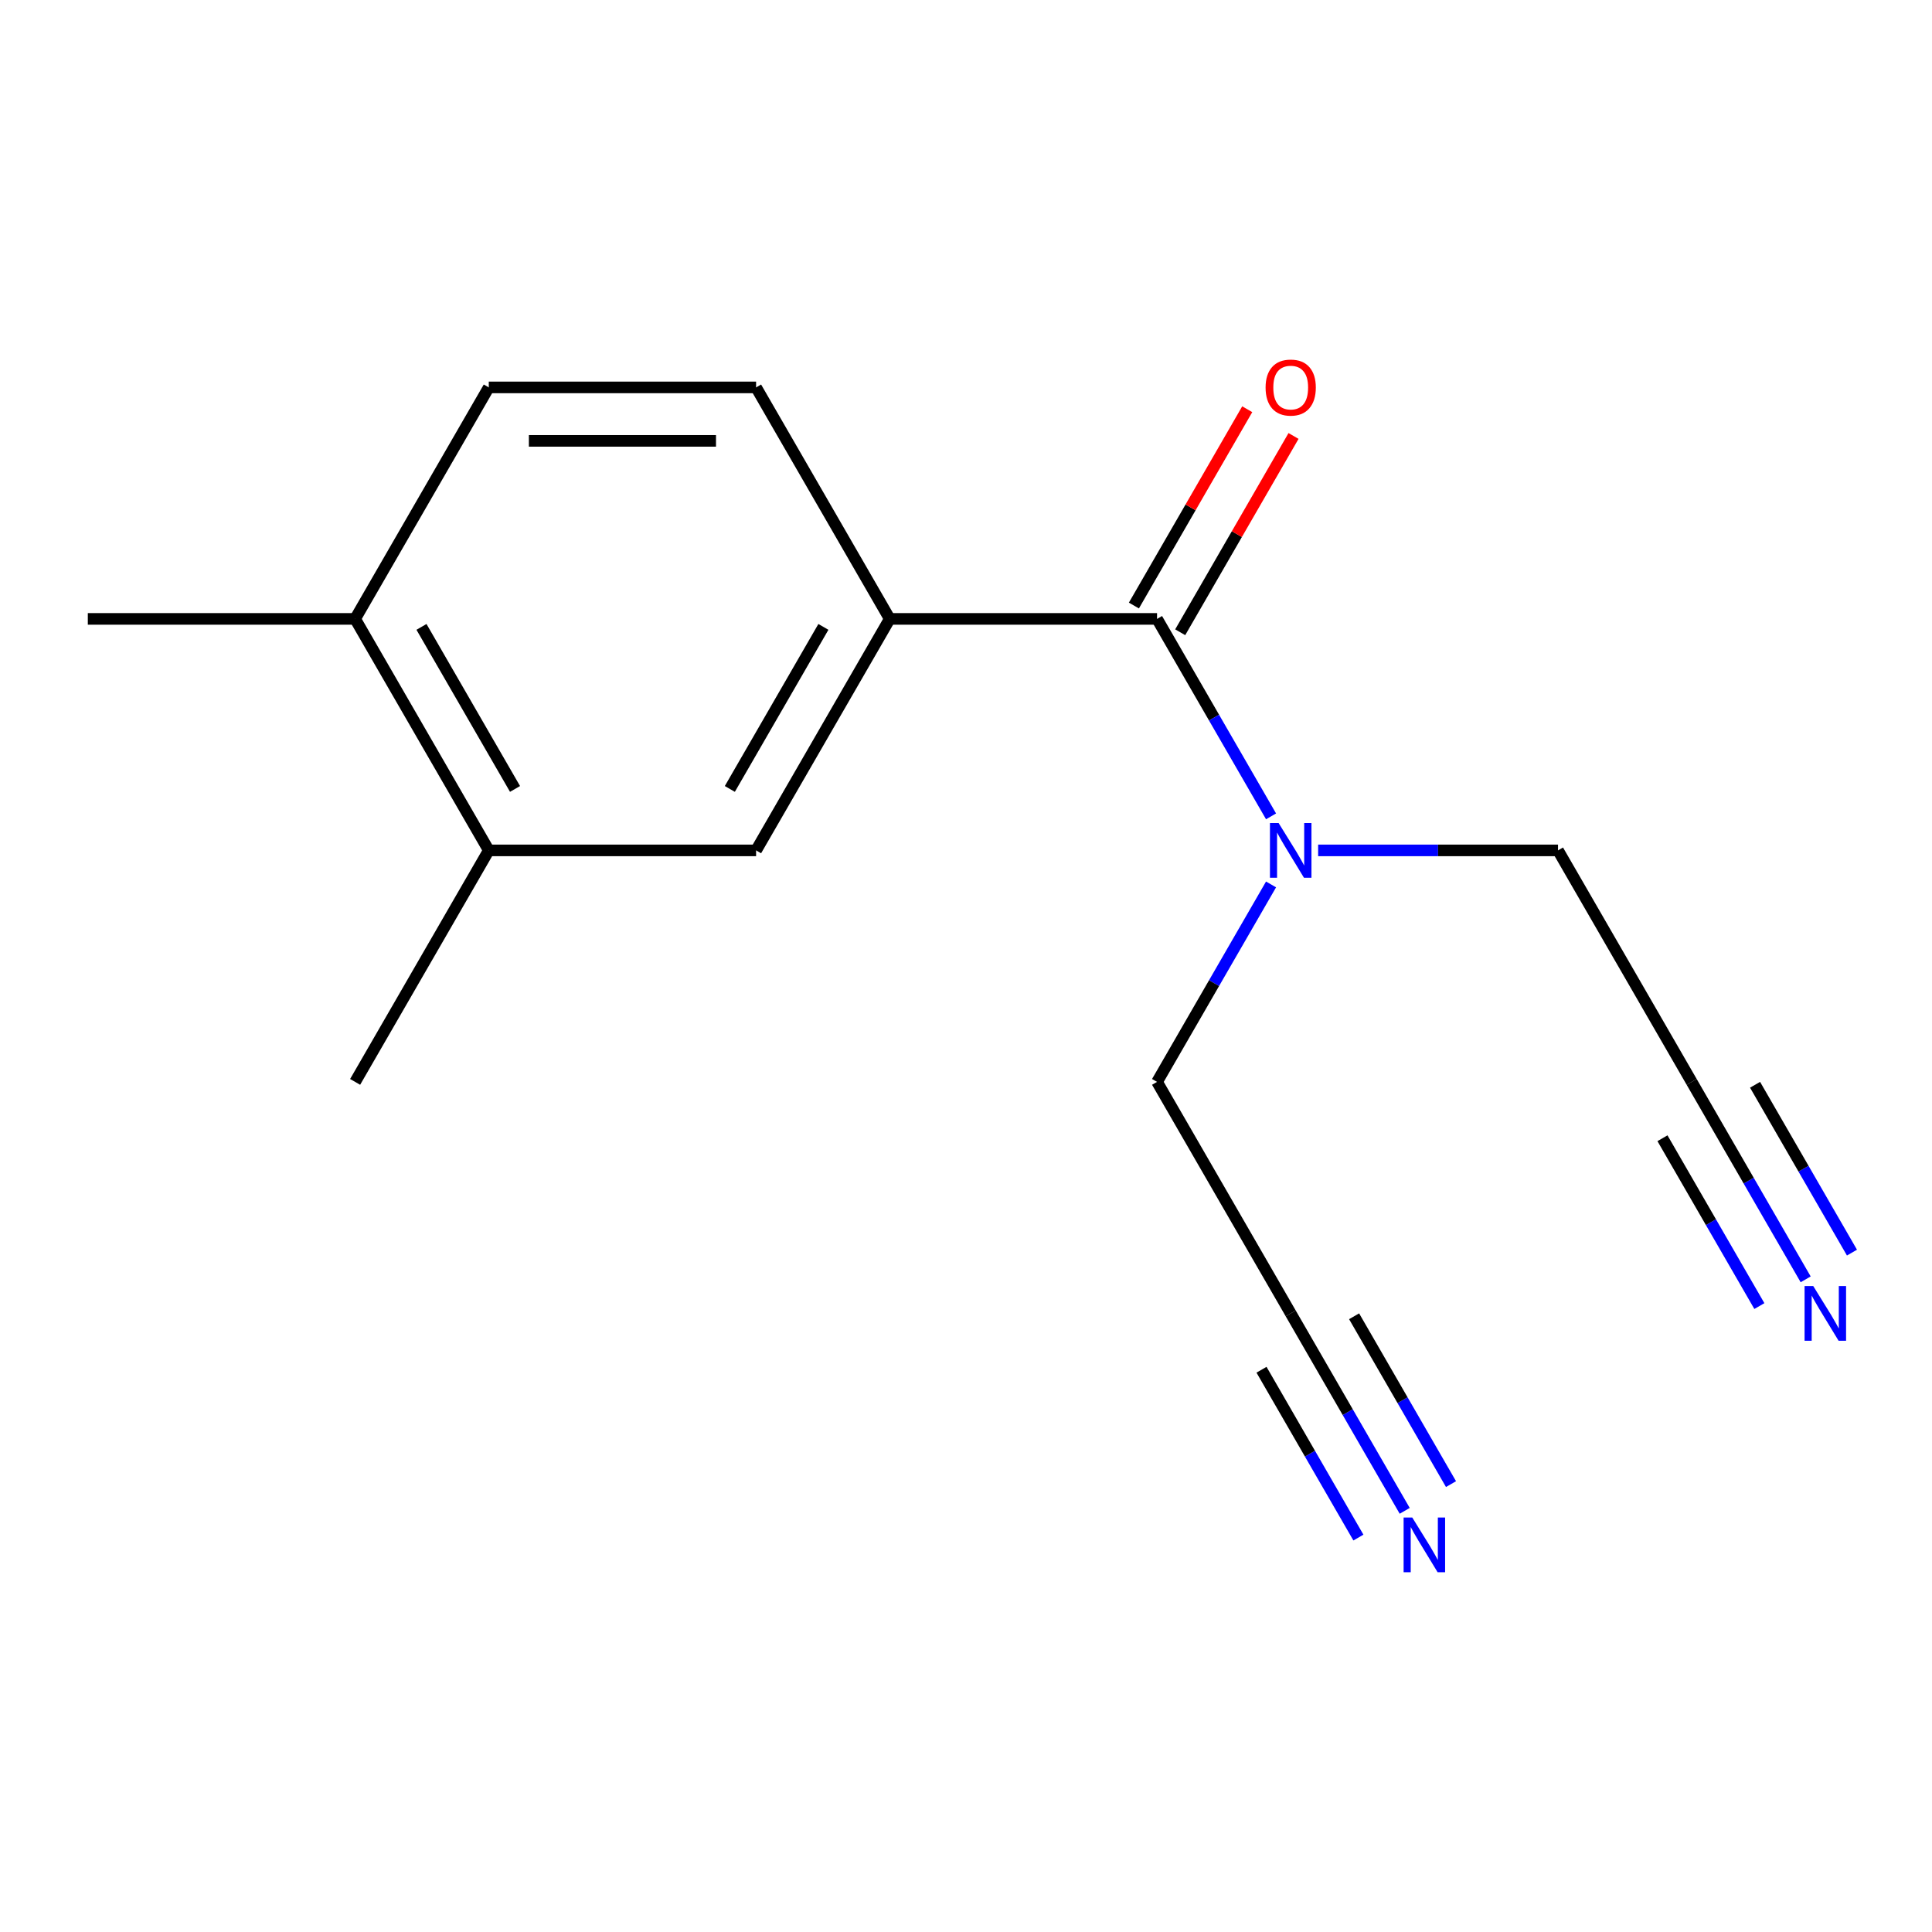 <?xml version='1.0' encoding='iso-8859-1'?>
<svg version='1.1' baseProfile='full'
              xmlns='http://www.w3.org/2000/svg'
                      xmlns:rdkit='http://www.rdkit.org/xml'
                      xmlns:xlink='http://www.w3.org/1999/xlink'
                  xml:space='preserve'
width='1000px' height='1000px' viewBox='0 0 1000 1000'>
<!-- END OF HEADER -->
<rect style='opacity:1.0;fill:#FFFFFF;stroke:none' width='1000' height='1000' x='0' y='0'> </rect>
<path class='bond-0' d='M 598.887,320.34 L 460.529,320.34' style='fill:none;fill-rule:evenodd;stroke:#000000;stroke-width:6px;stroke-linecap:butt;stroke-linejoin:miter;stroke-opacity:1' />
<path class='bond-5' d='M 598.887,320.34 L 628.391,371.442' style='fill:none;fill-rule:evenodd;stroke:#000000;stroke-width:6px;stroke-linecap:butt;stroke-linejoin:miter;stroke-opacity:1' />
<path class='bond-5' d='M 628.391,371.442 L 657.894,422.543' style='fill:none;fill-rule:evenodd;stroke:#0000FF;stroke-width:6px;stroke-linecap:butt;stroke-linejoin:miter;stroke-opacity:1' />
<path class='bond-8' d='M 610.87,327.258 L 640.2,276.457' style='fill:none;fill-rule:evenodd;stroke:#000000;stroke-width:6px;stroke-linecap:butt;stroke-linejoin:miter;stroke-opacity:1' />
<path class='bond-8' d='M 640.2,276.457 L 669.53,225.655' style='fill:none;fill-rule:evenodd;stroke:#FF0000;stroke-width:6px;stroke-linecap:butt;stroke-linejoin:miter;stroke-opacity:1' />
<path class='bond-8' d='M 586.905,313.422 L 616.235,262.621' style='fill:none;fill-rule:evenodd;stroke:#000000;stroke-width:6px;stroke-linecap:butt;stroke-linejoin:miter;stroke-opacity:1' />
<path class='bond-8' d='M 616.235,262.621 L 645.566,211.819' style='fill:none;fill-rule:evenodd;stroke:#FF0000;stroke-width:6px;stroke-linecap:butt;stroke-linejoin:miter;stroke-opacity:1' />
<path class='bond-3' d='M 460.529,320.34 L 391.35,440.162' style='fill:none;fill-rule:evenodd;stroke:#000000;stroke-width:6px;stroke-linecap:butt;stroke-linejoin:miter;stroke-opacity:1' />
<path class='bond-3' d='M 426.188,324.478 L 377.763,408.353' style='fill:none;fill-rule:evenodd;stroke:#000000;stroke-width:6px;stroke-linecap:butt;stroke-linejoin:miter;stroke-opacity:1' />
<path class='bond-10' d='M 460.529,320.34 L 391.35,200.518' style='fill:none;fill-rule:evenodd;stroke:#000000;stroke-width:6px;stroke-linecap:butt;stroke-linejoin:miter;stroke-opacity:1' />
<path class='bond-1' d='M 727.073,782.008 L 697.57,730.907' style='fill:none;fill-rule:evenodd;stroke:#0000FF;stroke-width:6px;stroke-linecap:butt;stroke-linejoin:miter;stroke-opacity:1' />
<path class='bond-1' d='M 697.57,730.907 L 668.067,679.805' style='fill:none;fill-rule:evenodd;stroke:#000000;stroke-width:6px;stroke-linecap:butt;stroke-linejoin:miter;stroke-opacity:1' />
<path class='bond-1' d='M 751.038,768.172 L 725.96,724.736' style='fill:none;fill-rule:evenodd;stroke:#0000FF;stroke-width:6px;stroke-linecap:butt;stroke-linejoin:miter;stroke-opacity:1' />
<path class='bond-1' d='M 725.96,724.736 L 700.882,681.3' style='fill:none;fill-rule:evenodd;stroke:#000000;stroke-width:6px;stroke-linecap:butt;stroke-linejoin:miter;stroke-opacity:1' />
<path class='bond-1' d='M 703.109,795.844 L 678.031,752.408' style='fill:none;fill-rule:evenodd;stroke:#0000FF;stroke-width:6px;stroke-linecap:butt;stroke-linejoin:miter;stroke-opacity:1' />
<path class='bond-1' d='M 678.031,752.408 L 652.953,708.972' style='fill:none;fill-rule:evenodd;stroke:#000000;stroke-width:6px;stroke-linecap:butt;stroke-linejoin:miter;stroke-opacity:1' />
<path class='bond-2' d='M 934.611,662.186 L 905.107,611.085' style='fill:none;fill-rule:evenodd;stroke:#0000FF;stroke-width:6px;stroke-linecap:butt;stroke-linejoin:miter;stroke-opacity:1' />
<path class='bond-2' d='M 905.107,611.085 L 875.604,559.984' style='fill:none;fill-rule:evenodd;stroke:#000000;stroke-width:6px;stroke-linecap:butt;stroke-linejoin:miter;stroke-opacity:1' />
<path class='bond-2' d='M 958.575,648.351 L 933.497,604.914' style='fill:none;fill-rule:evenodd;stroke:#0000FF;stroke-width:6px;stroke-linecap:butt;stroke-linejoin:miter;stroke-opacity:1' />
<path class='bond-2' d='M 933.497,604.914 L 908.419,561.478' style='fill:none;fill-rule:evenodd;stroke:#000000;stroke-width:6px;stroke-linecap:butt;stroke-linejoin:miter;stroke-opacity:1' />
<path class='bond-2' d='M 910.646,676.022 L 885.568,632.586' style='fill:none;fill-rule:evenodd;stroke:#0000FF;stroke-width:6px;stroke-linecap:butt;stroke-linejoin:miter;stroke-opacity:1' />
<path class='bond-2' d='M 885.568,632.586 L 860.49,589.15' style='fill:none;fill-rule:evenodd;stroke:#000000;stroke-width:6px;stroke-linecap:butt;stroke-linejoin:miter;stroke-opacity:1' />
<path class='bond-4' d='M 391.35,440.162 L 252.992,440.162' style='fill:none;fill-rule:evenodd;stroke:#000000;stroke-width:6px;stroke-linecap:butt;stroke-linejoin:miter;stroke-opacity:1' />
<path class='bond-14' d='M 252.992,440.162 L 183.813,559.984' style='fill:none;fill-rule:evenodd;stroke:#000000;stroke-width:6px;stroke-linecap:butt;stroke-linejoin:miter;stroke-opacity:1' />
<path class='bond-16' d='M 252.992,440.162 L 183.813,320.34' style='fill:none;fill-rule:evenodd;stroke:#000000;stroke-width:6px;stroke-linecap:butt;stroke-linejoin:miter;stroke-opacity:1' />
<path class='bond-16' d='M 266.579,408.353 L 218.154,324.478' style='fill:none;fill-rule:evenodd;stroke:#000000;stroke-width:6px;stroke-linecap:butt;stroke-linejoin:miter;stroke-opacity:1' />
<path class='bond-12' d='M 682.265,440.162 L 744.345,440.162' style='fill:none;fill-rule:evenodd;stroke:#0000FF;stroke-width:6px;stroke-linecap:butt;stroke-linejoin:miter;stroke-opacity:1' />
<path class='bond-12' d='M 744.345,440.162 L 806.425,440.162' style='fill:none;fill-rule:evenodd;stroke:#000000;stroke-width:6px;stroke-linecap:butt;stroke-linejoin:miter;stroke-opacity:1' />
<path class='bond-13' d='M 657.894,457.781 L 628.391,508.882' style='fill:none;fill-rule:evenodd;stroke:#0000FF;stroke-width:6px;stroke-linecap:butt;stroke-linejoin:miter;stroke-opacity:1' />
<path class='bond-13' d='M 628.391,508.882 L 598.887,559.984' style='fill:none;fill-rule:evenodd;stroke:#000000;stroke-width:6px;stroke-linecap:butt;stroke-linejoin:miter;stroke-opacity:1' />
<path class='bond-6' d='M 668.067,679.805 L 598.887,559.984' style='fill:none;fill-rule:evenodd;stroke:#000000;stroke-width:6px;stroke-linecap:butt;stroke-linejoin:miter;stroke-opacity:1' />
<path class='bond-7' d='M 875.604,559.984 L 806.425,440.162' style='fill:none;fill-rule:evenodd;stroke:#000000;stroke-width:6px;stroke-linecap:butt;stroke-linejoin:miter;stroke-opacity:1' />
<path class='bond-9' d='M 183.813,320.34 L 252.992,200.518' style='fill:none;fill-rule:evenodd;stroke:#000000;stroke-width:6px;stroke-linecap:butt;stroke-linejoin:miter;stroke-opacity:1' />
<path class='bond-15' d='M 183.813,320.34 L 45.455,320.34' style='fill:none;fill-rule:evenodd;stroke:#000000;stroke-width:6px;stroke-linecap:butt;stroke-linejoin:miter;stroke-opacity:1' />
<path class='bond-11' d='M 391.35,200.518 L 252.992,200.518' style='fill:none;fill-rule:evenodd;stroke:#000000;stroke-width:6px;stroke-linecap:butt;stroke-linejoin:miter;stroke-opacity:1' />
<path class='bond-11' d='M 370.596,228.19 L 273.746,228.19' style='fill:none;fill-rule:evenodd;stroke:#000000;stroke-width:6px;stroke-linecap:butt;stroke-linejoin:miter;stroke-opacity:1' />
<path  class='atom-2' d='M 730.986 785.467
L 740.266 800.467
Q 741.186 801.947, 742.666 804.627
Q 744.146 807.307, 744.226 807.467
L 744.226 785.467
L 747.986 785.467
L 747.986 813.787
L 744.106 813.787
L 734.146 797.387
Q 732.986 795.467, 731.746 793.267
Q 730.546 791.067, 730.186 790.387
L 730.186 813.787
L 726.506 813.787
L 726.506 785.467
L 730.986 785.467
' fill='#0000FF'/>
<path  class='atom-3' d='M 938.523 665.645
L 947.803 680.645
Q 948.723 682.125, 950.203 684.805
Q 951.683 687.485, 951.763 687.645
L 951.763 665.645
L 955.523 665.645
L 955.523 693.965
L 951.643 693.965
L 941.683 677.565
Q 940.523 675.645, 939.283 673.445
Q 938.083 671.245, 937.723 670.565
L 937.723 693.965
L 934.043 693.965
L 934.043 665.645
L 938.523 665.645
' fill='#0000FF'/>
<path  class='atom-6' d='M 661.807 426.002
L 671.087 441.002
Q 672.007 442.482, 673.487 445.162
Q 674.967 447.842, 675.047 448.002
L 675.047 426.002
L 678.807 426.002
L 678.807 454.322
L 674.927 454.322
L 664.967 437.922
Q 663.807 436.002, 662.567 433.802
Q 661.367 431.602, 661.007 430.922
L 661.007 454.322
L 657.327 454.322
L 657.327 426.002
L 661.807 426.002
' fill='#0000FF'/>
<path  class='atom-9' d='M 655.067 200.598
Q 655.067 193.798, 658.427 189.998
Q 661.787 186.198, 668.067 186.198
Q 674.347 186.198, 677.707 189.998
Q 681.067 193.798, 681.067 200.598
Q 681.067 207.478, 677.667 211.398
Q 674.267 215.278, 668.067 215.278
Q 661.827 215.278, 658.427 211.398
Q 655.067 207.518, 655.067 200.598
M 668.067 212.078
Q 672.387 212.078, 674.707 209.198
Q 677.067 206.278, 677.067 200.598
Q 677.067 195.038, 674.707 192.238
Q 672.387 189.398, 668.067 189.398
Q 663.747 189.398, 661.387 192.198
Q 659.067 194.998, 659.067 200.598
Q 659.067 206.318, 661.387 209.198
Q 663.747 212.078, 668.067 212.078
' fill='#FF0000'/>
</svg>
